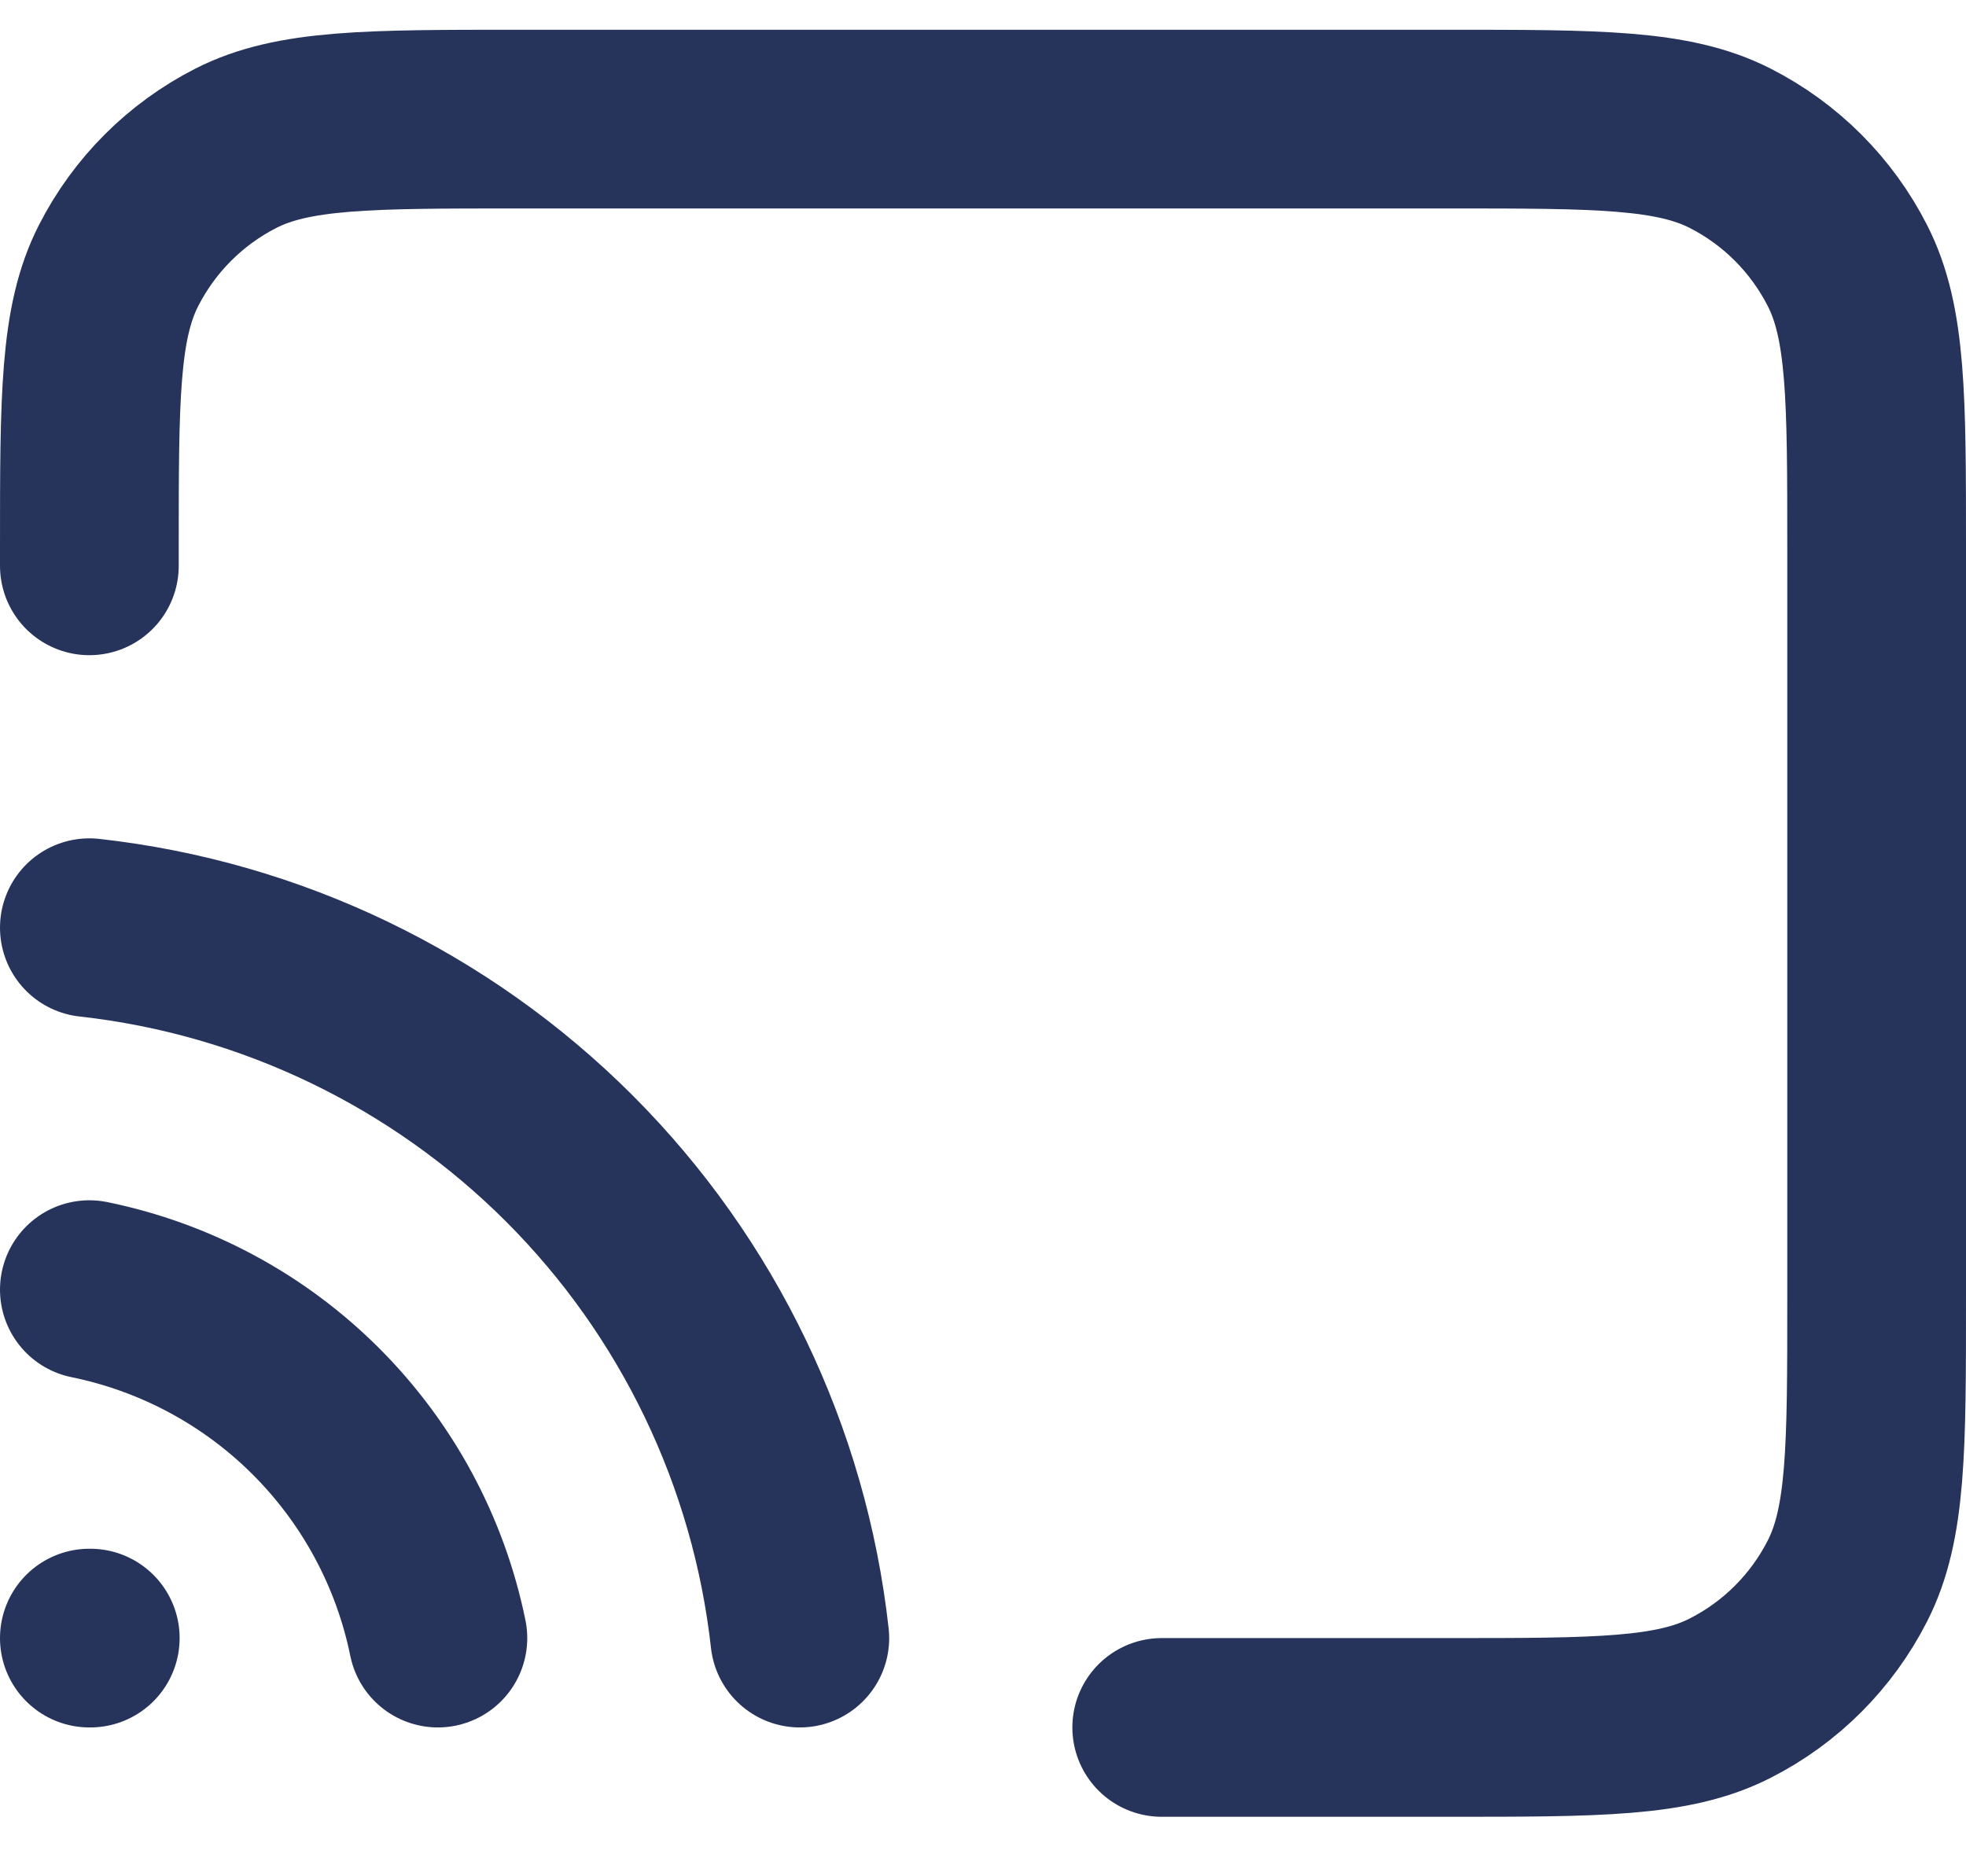 <?xml version="1.0" encoding="UTF-8"?> <svg xmlns="http://www.w3.org/2000/svg" width="22" height="21" viewBox="0 0 22 21" fill="none"> <path d="M1 10.383C3.031 10.609 4.924 11.52 6.369 12.964C7.814 14.409 8.724 16.303 8.95 18.334M1 14.434C1.961 14.63 2.843 15.104 3.536 15.797C4.23 16.491 4.704 17.373 4.9 18.334M1 18.334H1.01M13 19.334H16.2C17.88 19.334 18.72 19.334 19.362 19.006C19.927 18.719 20.385 18.26 20.673 17.695C21 17.054 21 16.214 21 14.534V6.133C21 4.453 21 3.613 20.673 2.972C20.385 2.407 19.927 1.948 19.362 1.66C18.72 1.333 17.88 1.333 16.2 1.333H5.8C4.12 1.333 3.28 1.333 2.638 1.66C2.074 1.948 1.615 2.407 1.327 2.972C1 3.613 1 4.453 1 6.133V6.333" stroke="#26335B" stroke-width="2" stroke-linecap="round" stroke-linejoin="round"></path> </svg> 